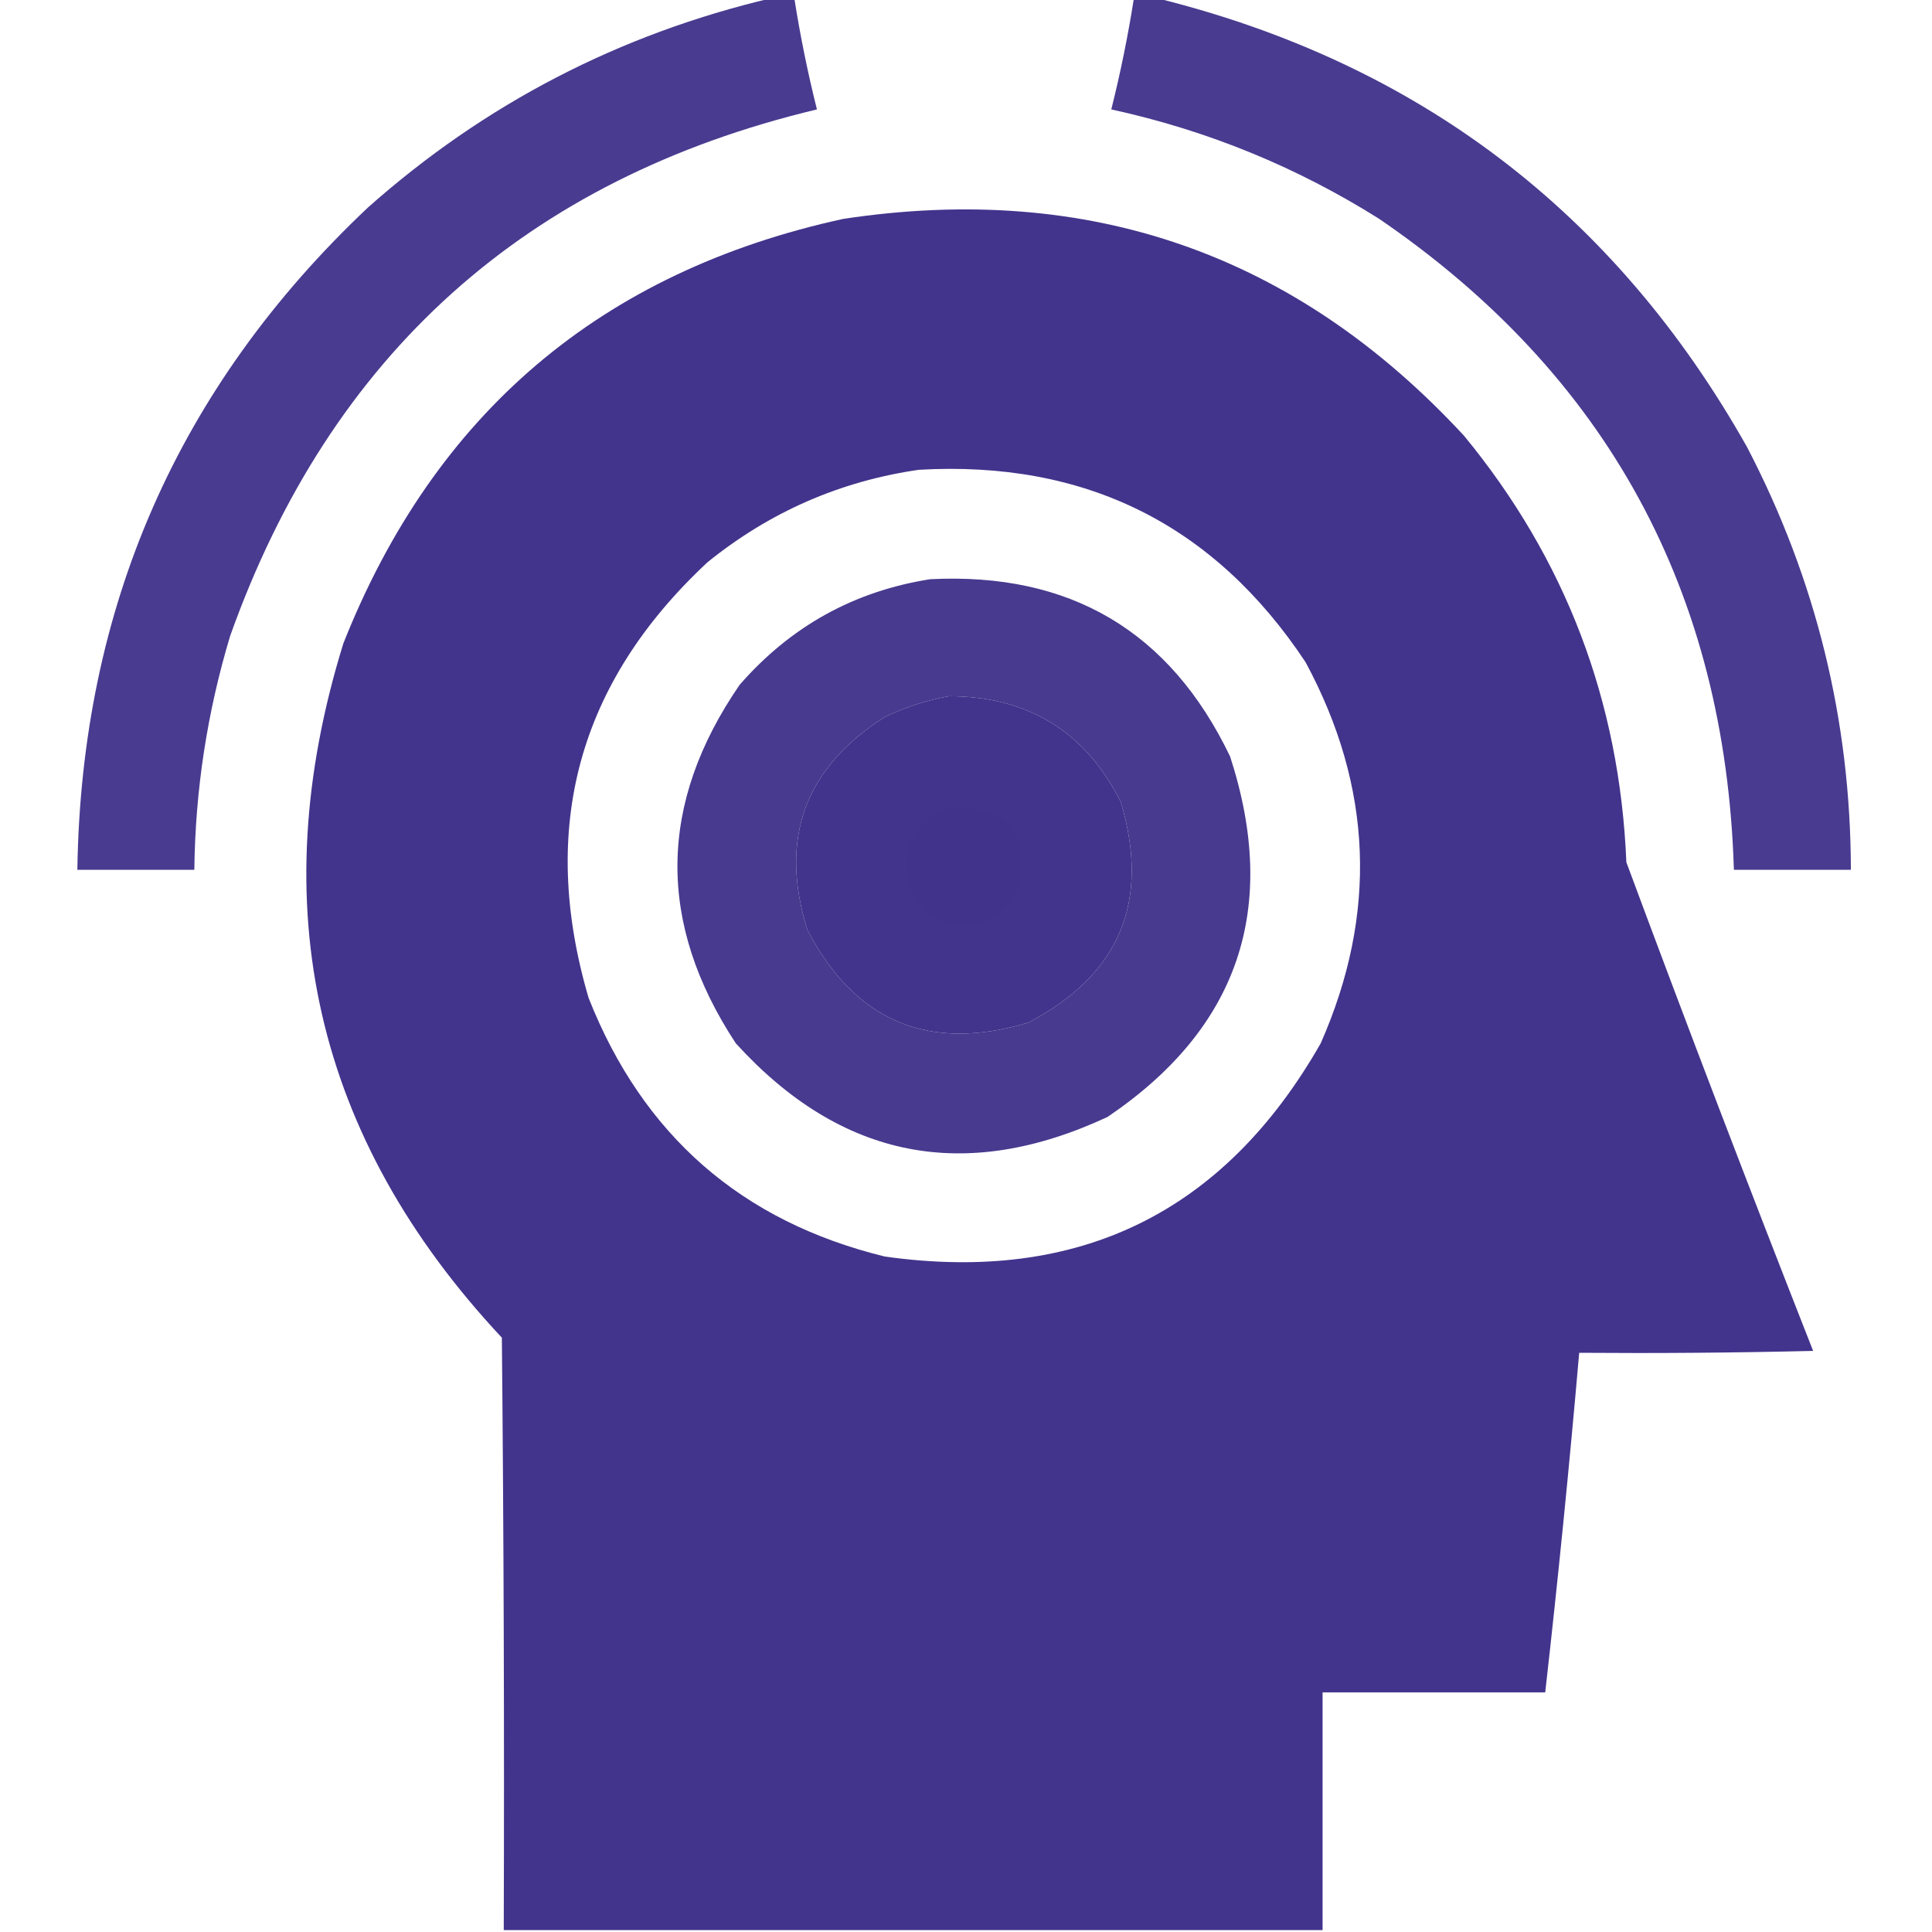 <svg xmlns="http://www.w3.org/2000/svg" width="85" height="85" viewBox="0 0 85 85" fill="none"><g clip-path="url(#clip0_1547_73)"><path opacity="0.956" fill-rule="evenodd" clip-rule="evenodd" d="M33.95 -0.083C34.282 -0.083 34.614 -0.083 34.946 -0.083C35.205 1.569 35.537 3.201 35.942 4.814C23.149 7.869 14.544 15.588 10.127 27.974C9.116 31.33 8.59 34.761 8.55 38.267C6.834 38.267 5.119 38.267 3.403 38.267C3.574 26.723 7.835 17.011 16.186 9.131C21.321 4.571 27.242 1.5 33.95 -0.083Z" fill="#41338B"></path><path opacity="0.956" fill-rule="evenodd" clip-rule="evenodd" d="M49.888 -0.083C50.22 -0.083 50.552 -0.083 50.884 -0.083C62.392 2.766 71.053 9.351 76.865 19.673C79.898 25.497 81.42 31.695 81.431 38.267C79.715 38.267 78 38.267 76.284 38.267C75.911 26.034 70.709 16.488 60.679 9.629C57.035 7.337 53.106 5.732 48.892 4.814C49.297 3.201 49.629 1.569 49.888 -0.083Z" fill="#41338B"></path><path opacity="0.989" fill-rule="evenodd" clip-rule="evenodd" d="M58.188 84.917C46.18 84.917 34.172 84.917 22.163 84.917C22.191 76.229 22.163 67.54 22.08 58.853C13.849 50.052 11.524 39.87 15.107 28.306C19.124 18.176 26.456 11.951 37.105 9.629C47.92 7.995 57.023 11.177 64.414 19.175C68.881 24.602 71.26 30.856 71.553 37.935C74.224 45.131 76.964 52.297 79.77 59.434C76.34 59.517 72.909 59.544 69.478 59.517C69.045 64.505 68.547 69.486 67.983 74.458C64.718 74.458 61.453 74.458 58.188 74.458C58.188 77.944 58.188 81.431 58.188 84.917ZM40.425 20.669C47.746 20.249 53.419 23.071 57.441 29.136C60.396 34.617 60.617 40.207 58.105 45.903C53.854 53.355 47.462 56.482 38.931 55.283C32.632 53.744 28.287 49.953 25.898 43.911C23.695 36.427 25.438 30.035 31.128 24.736C33.863 22.525 36.962 21.169 40.425 20.669ZM41.753 30.63C45.231 30.639 47.749 32.188 49.307 35.278C50.62 39.651 49.264 42.888 45.239 44.99C40.87 46.305 37.632 44.949 35.527 40.923C34.263 36.914 35.397 33.787 38.931 31.543C39.85 31.107 40.791 30.803 41.753 30.63Z" fill="#41338B"></path><path opacity="0.963" fill-rule="evenodd" clip-rule="evenodd" d="M40.923 25.483C47.078 25.169 51.477 27.77 54.121 33.286C56.287 39.961 54.488 45.246 48.726 49.141C42.452 52.066 37.001 50.987 32.373 45.903C28.894 40.613 28.949 35.356 32.539 30.132C34.781 27.559 37.575 26.01 40.923 25.483ZM41.753 30.63C40.791 30.803 39.85 31.107 38.931 31.543C35.397 33.787 34.263 36.914 35.527 40.923C37.632 44.949 40.87 46.305 45.239 44.99C49.264 42.888 50.62 39.651 49.307 35.278C47.749 32.188 45.231 30.639 41.753 30.63Z" fill="#41338B"></path><path opacity="0.926" fill-rule="evenodd" clip-rule="evenodd" d="M41.421 35.61C44.12 35.293 45.254 36.455 44.824 39.097C43.829 40.774 42.474 41.134 40.757 40.176C39.34 38.404 39.561 36.882 41.421 35.61Z" fill="#41338B"></path></g><defs><clipPath id="clip0_1547_73"><rect width="85" height="85" fill="white"></rect></clipPath></defs></svg>